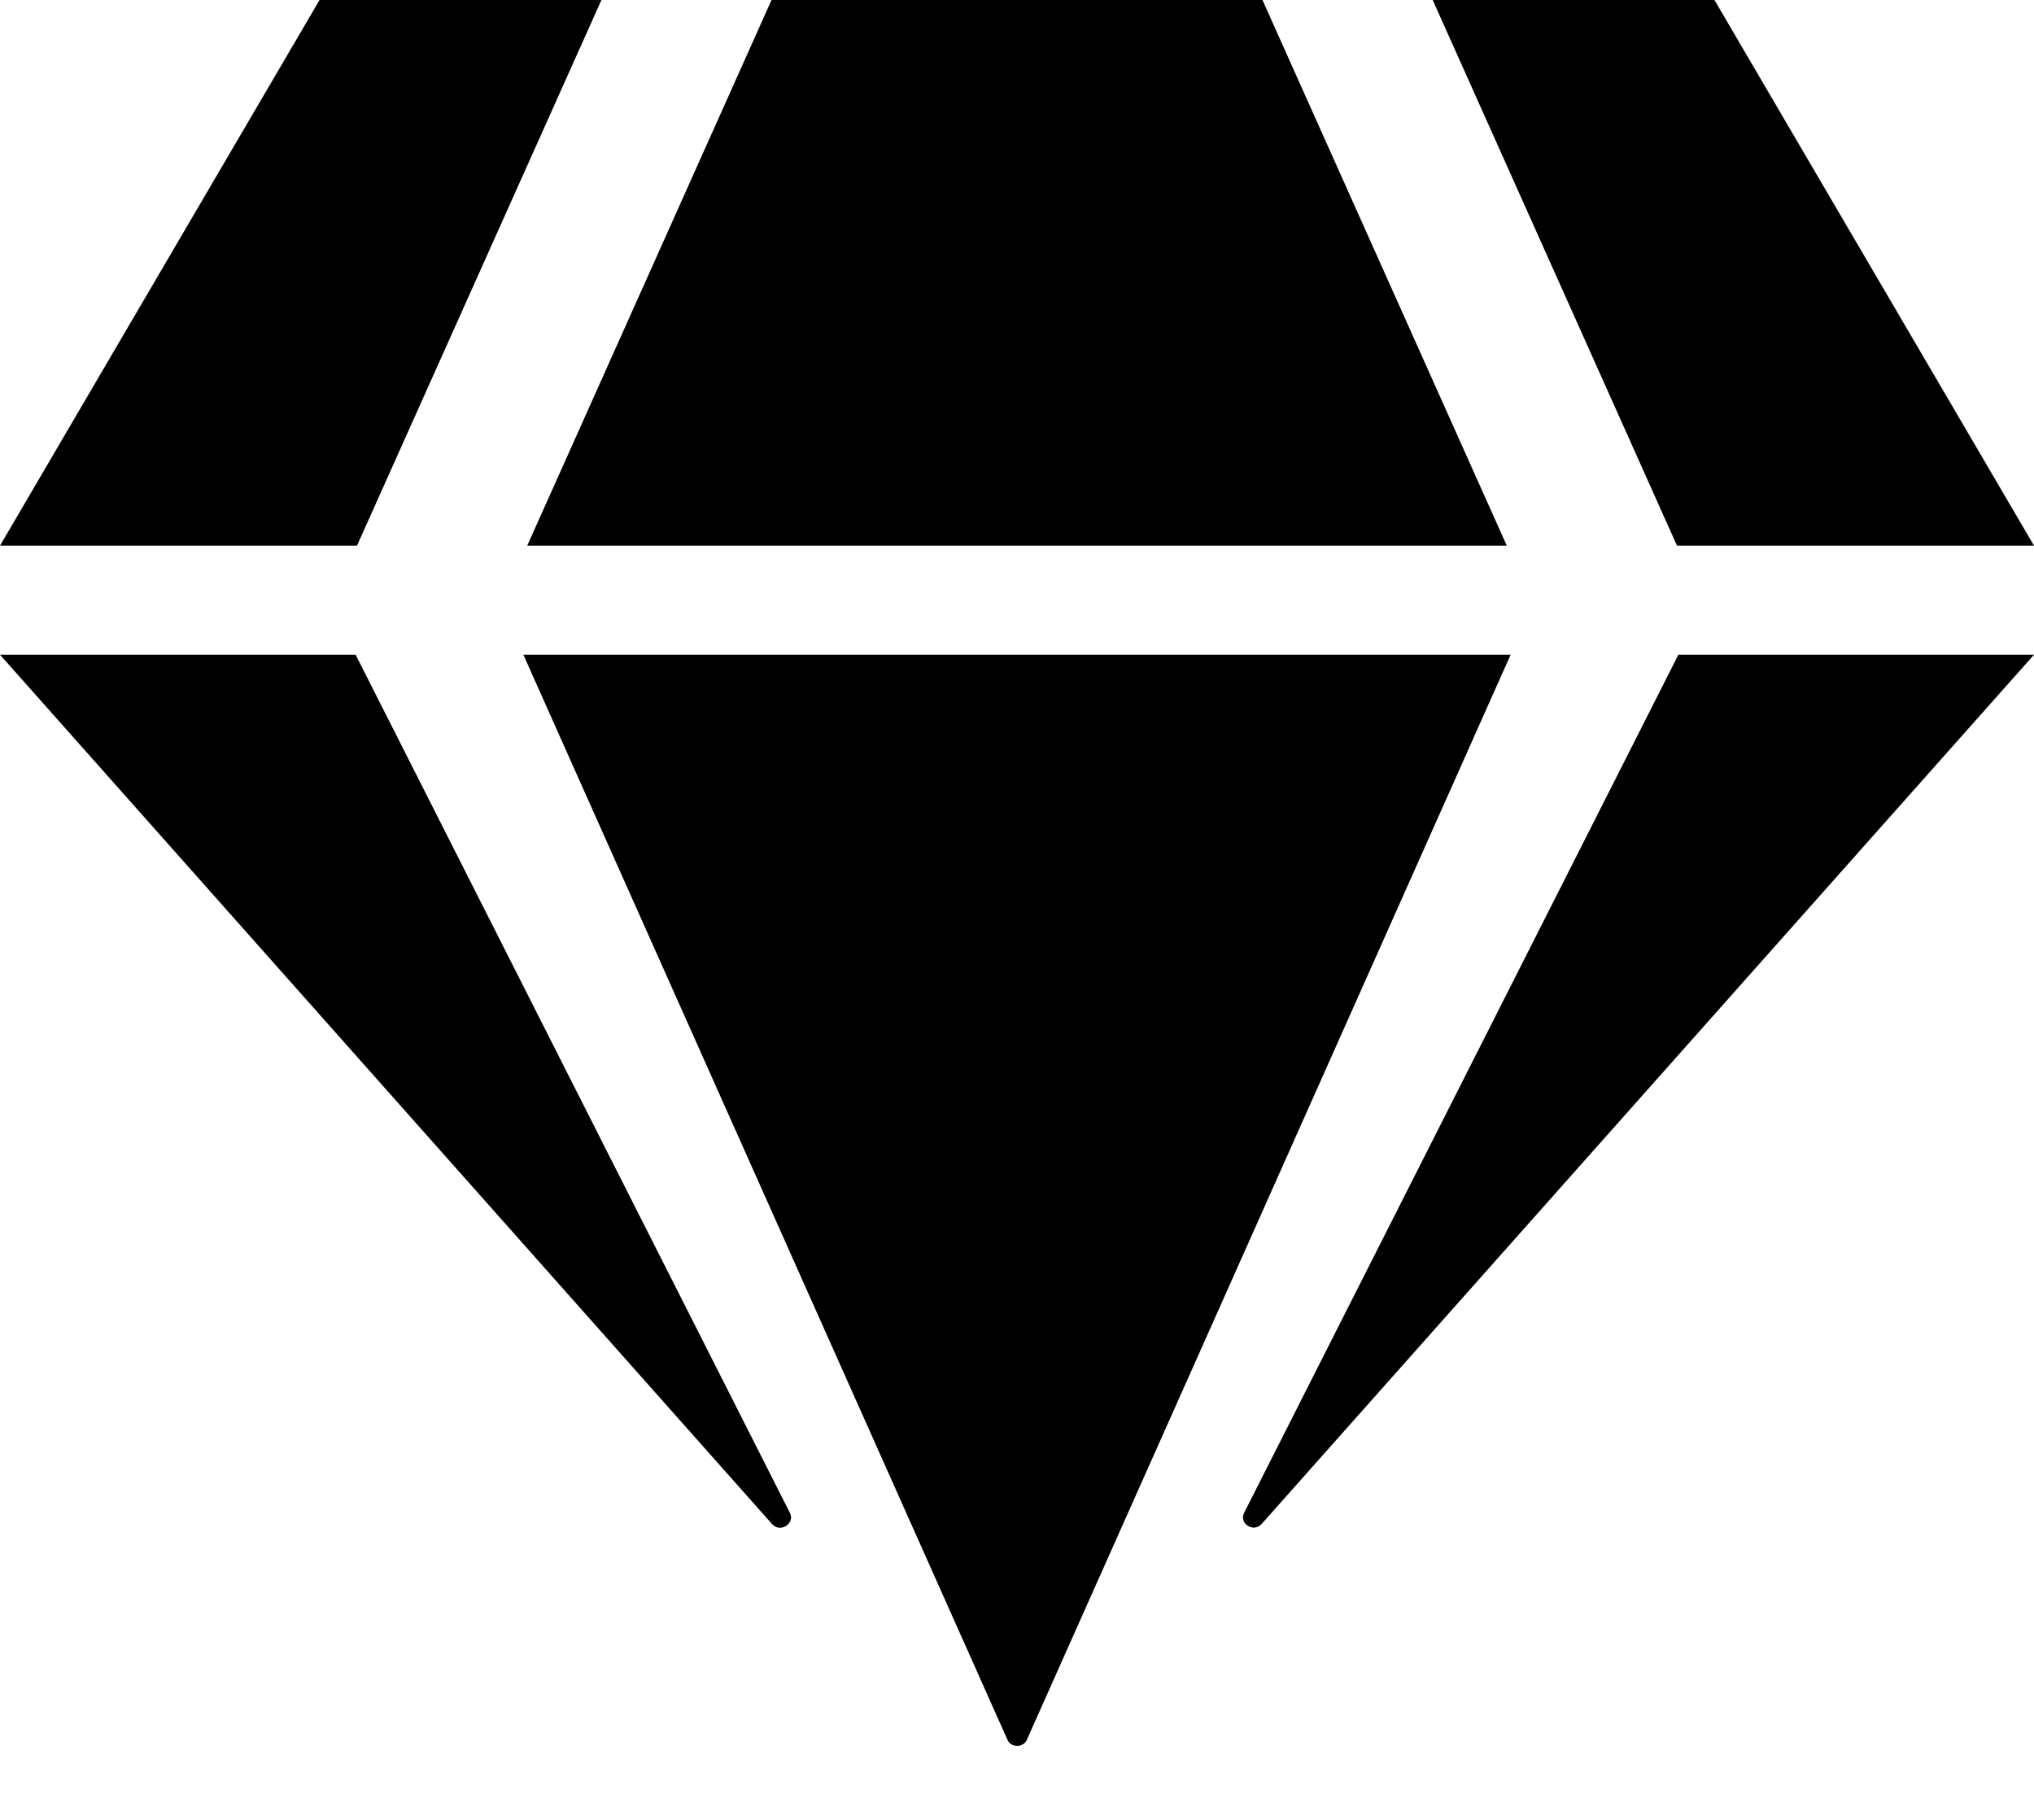 <svg width="19" height="17" viewBox="0 0 19 17" fill="none" xmlns="http://www.w3.org/2000/svg">
<path d="M16.015 0L19 5.097H15.665L13.383 0H16.015ZM11.793 0L14.075 5.097H4.925L7.207 0H11.793ZM2.985 0H5.618L3.335 5.097H0L2.985 0ZM0 6.116H3.322L7.379 14.133C7.428 14.232 7.29 14.321 7.214 14.239L0 6.116ZM4.889 6.116H14.111L9.592 16.252C9.559 16.328 9.444 16.328 9.411 16.252L4.889 6.116ZM11.621 14.133L15.678 6.116H19L11.786 14.235C11.71 14.321 11.572 14.232 11.621 14.133Z" fill="black"/>
</svg>
